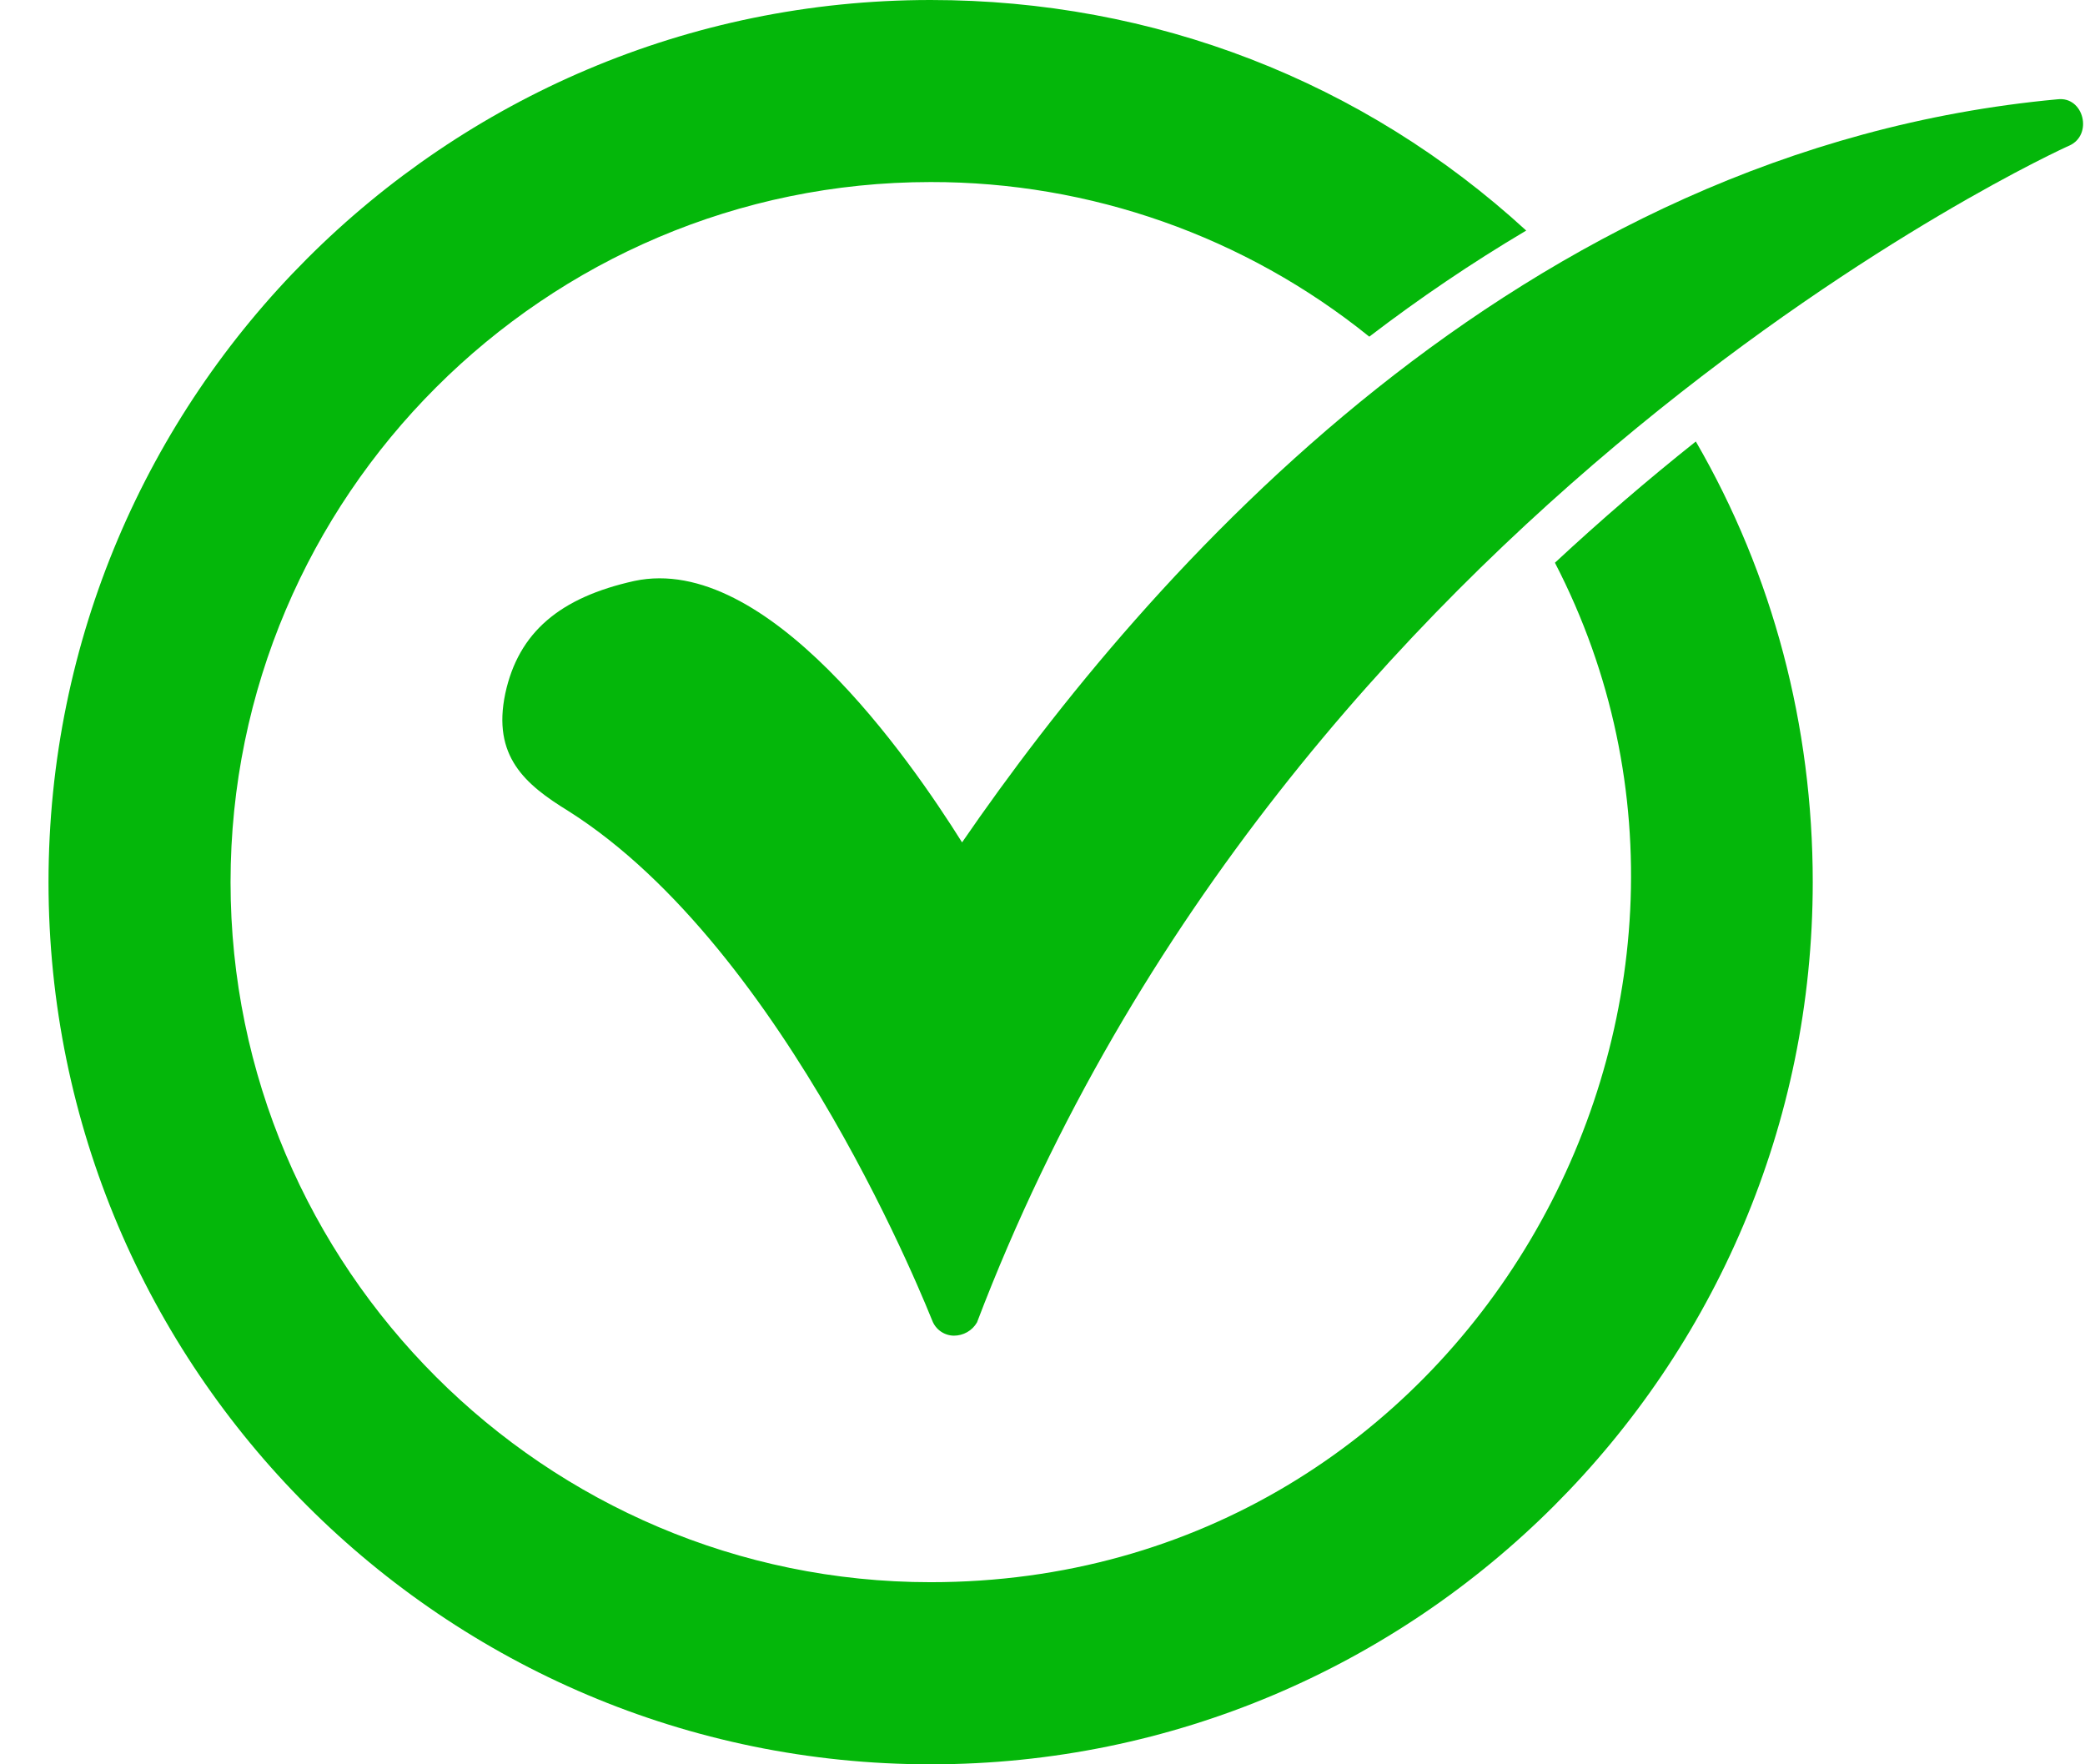<svg width="26" height="22" viewBox="0 0 26 22" fill="none" xmlns="http://www.w3.org/2000/svg">
<path fill-rule="evenodd" clip-rule="evenodd" d="M11.605 22C5.537 22 0.605 17.067 0.605 11C0.605 4.933 5.537 0 11.605 0C14.387 0 16.998 1.01 19.032 2.875C18.354 3.277 17.701 3.719 17.075 4.198C15.526 2.948 13.595 2.267 11.605 2.27C6.796 2.27 2.875 6.191 2.875 11C2.875 15.809 6.796 19.729 11.605 19.729C18.295 19.729 22.268 12.578 19.39 7.017C19.956 6.491 20.542 5.986 21.147 5.505C22.11 7.167 22.605 9.053 22.605 10.999C22.605 17.067 17.673 22 11.605 22Z" fill="#04B70A"/>
<path fill-rule="evenodd" clip-rule="evenodd" d="M11.894 16.655C11.836 16.654 11.78 16.636 11.732 16.603C11.684 16.57 11.647 16.523 11.626 16.469C11.605 16.428 9.83 11.846 7.086 10.112C6.549 9.782 6.136 9.431 6.301 8.647C6.466 7.884 6.982 7.45 7.911 7.244C9.562 6.893 11.337 9.452 11.997 10.504C14.309 7.141 18.931 1.858 25.659 1.238C25.984 1.2 26.104 1.681 25.804 1.816C25.701 1.857 16.084 6.253 12.183 16.49C12.154 16.54 12.112 16.582 12.061 16.611C12.01 16.64 11.953 16.655 11.894 16.655Z" fill="#04B70A"/>
</svg>
